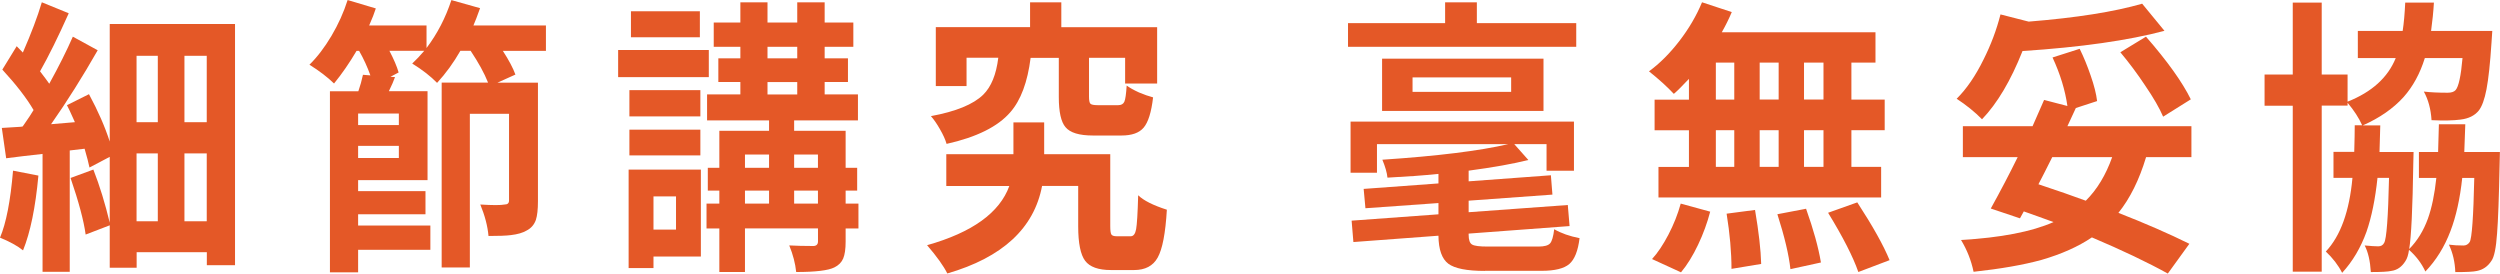 <svg xmlns="http://www.w3.org/2000/svg" id="_&#x5716;&#x5C64;_2" data-name="&#x5716;&#x5C64; 2" viewBox="0 0 548.14 59.97"><defs><style>      .cls-1 {        fill: #e45827;        stroke-width: 0px;      }    </style></defs><g id="_&#x5716;" data-name="&#x5716;"><g><path class="cls-1" d="m5.06,54.9c-1.27-1.01-2.96-1.94-5.06-2.79,1.35-3.17,2.3-8.06,2.86-14.69l5.56,1.08c-.64,6.97-1.76,12.43-3.37,16.4Zm4.27,4.69v-25.84c-3.11.34-5.77.66-7.98.95l-.95-6.65c.82-.04,2.19-.13,4.1-.25.19-.04.34-.06.45-.06.07-.08.17-.21.28-.38.97-1.39,1.69-2.47,2.13-3.23-1.5-2.58-3.78-5.53-6.85-8.87l3.15-5.13c.6.59,1.05,1.06,1.35,1.39,1.83-4.18,3.22-7.85,4.16-11.02l5.9,2.41c-2.32,5.19-4.42,9.43-6.29,12.73.97,1.27,1.65,2.17,2.02,2.72,2.1-3.8,3.82-7.24,5.17-10.32l5.45,2.98c-3.3,5.78-6.7,11.19-10.22,16.21l5.22-.44c-.08-.13-.17-.34-.28-.63-.64-1.44-1.12-2.47-1.46-3.1l4.83-2.41c1.98,3.67,3.5,7.13,4.55,10.39V5.26h27.47v52.88h-6.18v-2.85h-15.39v3.42h-5.9v-9.31l-5.28,2.03c-.41-3.04-1.52-7.18-3.31-12.41l5-1.84c1.39,3.55,2.58,7.43,3.59,11.65v-14.44l-4.44,2.34c-.19-.93-.54-2.3-1.07-4.12l-3.26.38v26.6h-5.95ZM29.94,26.79h4.66v-14.56h-4.66v14.56Zm0,21.72h4.66v-14.88h-4.66v14.88Zm10.5-21.72h4.89v-14.56h-4.89v14.56Zm0,21.72h4.89v-14.88h-4.89v14.88Z"></path><path class="cls-1" d="m72.34,59.71V20.01h6.23c.41-1.18.75-2.38,1.01-3.61l1.63.13c-.64-1.81-1.46-3.61-2.47-5.38h-.56c-1.54,2.62-3.18,5-4.94,7.16-1.42-1.39-3.22-2.76-5.39-4.12,1.72-1.69,3.33-3.8,4.83-6.33,1.5-2.53,2.68-5.15,3.54-7.85l6.18,1.84c-.3.97-.79,2.22-1.46,3.74h12.58v4.94c2.36-3.12,4.18-6.63,5.45-10.51l6.29,1.77c-.6,1.69-1.09,2.96-1.46,3.8h15.9v5.57h-9.44c1.31,2.03,2.23,3.76,2.75,5.19l-3.93,1.77h8.87v26.03c0,1.77-.15,3.12-.45,4.05-.37,1.06-1.05,1.84-2.02,2.34-.86.51-2.02.84-3.48,1.01-1.01.13-2.64.19-4.89.19-.19-2.15-.79-4.45-1.8-6.9,2.7.17,4.47.17,5.34,0,.64,0,.96-.29.96-.89v-19h-8.59v33.69h-6.18V18.11h10.17c-.82-2.07-2.1-4.39-3.82-6.97h-2.25c-1.5,2.62-3.2,4.96-5.11,7.03-1.39-1.43-3.2-2.85-5.45-4.24.9-.84,1.78-1.77,2.64-2.79h-7.64c.97,1.86,1.65,3.44,2.02,4.75l-1.8.95,1.01.06c-.26.76-.71,1.79-1.35,3.1h8.48v19.5h-15.22v2.41h14.77v5.07h-14.77v2.47h15.84v5.32h-15.84v4.94h-6.18Zm6.18-32.29h8.93v-2.53h-8.93v2.53Zm0,7.22h8.93v-2.66h-8.93v2.66Z"></path><path class="cls-1" d="m135.53,16.91v-5.95h19.88v5.95h-19.88Zm2.3,41.86v-21.59h15.84v19.06h-10.39v2.53h-5.45Zm.17-33.25v-5.76h15.56v5.76h-15.56Zm0,8.55v-5.64h15.56v5.64h-15.56Zm.34-25.9V2.47h15.11v5.7h-15.11Zm4.94,42.17h4.94v-7.28h-4.94v7.28Zm14.44,9.31v-9.56h-2.81v-5.45h2.81v-2.85h-2.53v-5h2.53v-8.11h10.9v-2.28h-13.59v-5.7h7.3v-2.72h-4.83v-5.19h4.83v-2.53h-5.84v-5.32h5.84V.51h5.95v4.43h6.52V.51h6.01v4.43h6.29v5.32h-6.29v2.53h5.11v5.19h-5.11v2.72h7.3v5.7h-13.99v2.28h11.29v8.11h2.53v5h-2.53v2.85h2.81v5.45h-2.81v2.91c0,1.6-.18,2.83-.53,3.67-.36.84-1,1.5-1.94,1.96-1.31.67-4.1,1.01-8.37,1.01-.19-1.86-.69-3.8-1.52-5.83,1.46.08,3.24.13,5.34.13.64-.04.96-.38.96-1.01v-2.85h-16.01v9.56h-5.62Zm5.62-22.86h5.28v-2.91h-5.28v2.91Zm0,7.85h5.28v-2.85h-5.28v2.85Zm4.94-31.85h6.52v-2.53h-6.52v2.53Zm0,7.92h6.52v-2.72h-6.52v2.72Zm5.84,16.08h5.22v-2.91h-5.22v2.91Zm0,7.85h5.22v-2.85h-5.22v2.85Z"></path><path class="cls-1" d="m207.71,59.97c-.82-1.65-2.3-3.72-4.44-6.21,9.89-2.79,15.9-7.11,18.03-12.98h-13.82v-6.97h14.72v-6.97h6.74v6.97h14.49v15.77c0,.97.08,1.58.25,1.84.17.25.55.38,1.15.38h3.09c.6,0,.99-.52,1.18-1.55.19-1.03.34-3.51.45-7.44,1.16,1.14,3.26,2.2,6.29,3.17-.3,5.15-.97,8.65-2.02,10.51-1.01,1.81-2.73,2.72-5.17,2.72h-5.06c-2.77,0-4.66-.68-5.67-2.03-1.01-1.35-1.52-3.86-1.52-7.54v-8.87h-7.92c-1.76,9.29-8.69,15.68-20.78,19.19Zm-.17-28.43c-.26-.93-.75-2-1.46-3.23-.67-1.18-1.33-2.13-1.97-2.85,5.47-1.01,9.29-2.57,11.46-4.69,1.76-1.73,2.86-4.43,3.31-8.11h-6.96v6.21h-6.74V5.95h20.67V.51h6.85v5.45h21.01v12.35h-7.02v-5.64h-7.92v8.49c0,.84.1,1.37.31,1.58.21.21.74.32,1.6.32h4.49c.67,0,1.12-.25,1.35-.76s.39-1.69.51-3.55c.6.46,1.5.97,2.7,1.52,1.09.46,2.11.82,3.09,1.08-.37,3.25-1.07,5.47-2.08,6.65-.97,1.14-2.58,1.71-4.83,1.71h-6.29c-3,0-5-.61-6.01-1.84-.97-1.14-1.46-3.33-1.46-6.58v-8.61h-6.18c-.67,5.32-2.15,9.29-4.44,11.91-2.73,3.17-7.4,5.49-13.99,6.96Z"></path><path class="cls-1" d="m295.56,10.26v-5.19h21.29V.51h6.96v4.56h21.79v5.19h-50.05Zm29.99,49.14c-3.93,0-6.6-.53-8-1.58-1.4-1.06-2.13-3.1-2.16-6.14l-18.65,1.39-.39-4.69,19.04-1.39v-2.47l-16.01,1.14-.39-4.24,16.4-1.2v-2.09c-3.33.34-7.06.61-11.18.82-.11-1.1-.49-2.41-1.12-3.93,12.06-.8,21.27-1.94,27.63-3.42h-28.81v6.27h-5.79v-11.21h48.98v10.77h-6.01v-5.83h-7.08l3.09,3.48c-3.33.84-7.69,1.62-13.09,2.34v2.34l18.03-1.33.34,4.24-18.37,1.33v2.53l21.74-1.58.39,4.62-22.13,1.65v.25c0,1.14.25,1.86.76,2.15.51.3,1.62.44,3.34.44h11.23c1.27,0,2.11-.23,2.53-.7.41-.46.71-1.5.9-3.1,1.54.89,3.39,1.54,5.56,1.96-.34,2.79-1.09,4.67-2.25,5.67-1.16.99-3.18,1.49-6.07,1.49h-12.47Zm-22.52-35.08v-11.46h35.39v11.46h-35.39Zm6.68-4.18h21.62v-3.17h-21.62v3.17Z"></path><path class="cls-1" d="m363.63,43.31v-6.71h6.68v-8.04h-7.53v-6.71h7.53v-4.56c-1.46,1.56-2.57,2.66-3.31,3.29-1.46-1.56-3.28-3.21-5.45-4.94,2.36-1.73,4.58-3.95,6.66-6.65,2.08-2.7,3.74-5.53,4.97-8.49l6.52,2.15c-.6,1.44-1.33,2.91-2.19,4.43h33.7v6.65h-5.28v8.11h7.3v6.71h-7.3v8.04h6.52v6.71h-48.81Zm4.94,16.4l-6.35-2.91c1.24-1.35,2.43-3.13,3.59-5.35,1.16-2.22,2.06-4.49,2.7-6.81l6.46,1.77c-.64,2.45-1.52,4.86-2.64,7.22-1.16,2.45-2.42,4.47-3.76,6.08Zm7.64-37.87h4.04v-8.11h-4.04v8.11Zm0,14.75h4.04v-8.04h-4.04v8.04Zm3.43,22.35c0-3.63-.36-7.66-1.07-12.09l6.23-.82c.82,4.81,1.27,8.76,1.35,11.84l-6.52,1.08Zm6.18-37.11h4.16v-8.11h-4.16v8.11Zm0,14.75h4.16v-8.04h-4.16v8.04Zm6.74,22.42c-.34-3.12-1.29-7.13-2.86-12.03l6.29-1.2c1.61,4.52,2.7,8.44,3.26,11.78l-6.68,1.46Zm2.98-37.17h4.27v-8.11h-4.27v8.11Zm0,14.75h4.27v-8.04h-4.27v8.04Zm11.91,23.05c-1.16-3.33-3.37-7.66-6.63-12.98l6.4-2.28c3.41,5.24,5.77,9.46,7.08,12.67l-6.85,2.6Z"></path><path class="cls-1" d="m434.57,26.15c-1.57-1.6-3.43-3.1-5.56-4.5,2.17-2.15,4.14-5.02,5.9-8.61,1.61-3.21,2.85-6.5,3.71-9.88l6.18,1.58c10.45-.84,18.74-2.15,24.88-3.93l4.89,5.95c-7.94,2.11-18.31,3.59-31.12,4.43-2.58,6.5-5.54,11.48-8.87,14.95Zm40.72,33.82c-4.42-2.45-9.96-5.09-16.63-7.92-3,2.03-6.68,3.67-11.06,4.94-4.01,1.1-8.97,1.96-14.88,2.6-.52-2.49-1.44-4.81-2.75-6.97,8.72-.51,15.48-1.81,20.28-3.93-.71-.25-1.79-.64-3.23-1.17-1.44-.53-2.54-.92-3.29-1.17l-.84,1.52-6.4-2.15c2.13-3.84,4.1-7.6,5.9-11.27h-12.02v-6.78h15.28c1.16-2.62,2-4.54,2.53-5.76l5.11,1.33c-.49-3.46-1.57-7.01-3.26-10.64l5.95-1.9c.9,1.82,1.7,3.78,2.42,5.89.75,2.15,1.22,4.01,1.4,5.57l-4.66,1.52c-.6,1.31-1.22,2.64-1.85,3.99h27.19v6.78h-9.94c-1.5,4.98-3.52,9.06-6.07,12.22,5.84,2.28,11.03,4.54,15.56,6.78l-4.72,6.52Zm-17.97-15.96c2.47-2.45,4.4-5.64,5.79-9.56h-13.14c-1.35,2.7-2.36,4.69-3.03,5.95,4.19,1.39,7.66,2.6,10.39,3.61Zm16.96-18.43c-.79-1.86-2.12-4.16-3.99-6.9-1.68-2.53-3.48-4.94-5.39-7.22l5.62-3.42c4.68,5.36,7.96,9.94,9.83,13.74l-6.07,3.8Z"></path><path class="cls-1" d="m513.54,59.84c-.86-1.69-2.06-3.25-3.59-4.69,3.22-3.42,5.17-8.8,5.84-16.15h-4.16v-5.7h4.55c.07-2.45.11-4.39.11-5.83h1.63c-.71-1.6-1.78-3.25-3.2-4.94v.63h-5.67v36.41h-6.35V23.18h-6.18v-6.84h6.18V.57h6.35v15.77h5.67v5.95c5.32-2.11,8.84-5.3,10.56-9.56h-8.31v-5.95h9.83c.26-1.69.45-3.76.56-6.21h6.29c-.11,1.94-.32,4.01-.62,6.21h13.42l-.17,2.53c-.3,4.6-.67,8.02-1.1,10.26-.43,2.24-1,3.8-1.71,4.69-.9,1.1-2.23,1.75-3.99,1.96-1.54.21-3.65.25-6.35.13-.15-2.41-.71-4.5-1.69-6.27,1.46.17,3.2.25,5.22.25.82,0,1.4-.19,1.74-.57.67-.76,1.18-3.1,1.52-7.03h-8.26c-1.05,3.38-2.6,6.23-4.66,8.55-2.25,2.49-5.22,4.56-8.93,6.21h3.82c-.08,2.24-.13,4.18-.17,5.83h7.47c0,.8-.02,1.63-.06,2.47-.15,9.88-.45,16.15-.9,18.81,1.76-1.77,3.13-3.99,4.1-6.65.86-2.41,1.48-5.38,1.85-8.93h-3.82v-5.7h4.21c.07-1.9.13-3.93.17-6.08h5.79c-.08,2.7-.15,4.73-.22,6.08h7.81c0,.84-.02,1.69-.06,2.53-.15,7.47-.34,12.58-.56,15.32-.22,3.21-.64,5.21-1.24,6.02-.79,1.22-1.85,1.96-3.2,2.22-.71.17-2.28.25-4.72.25-.08-2.2-.54-4.2-1.4-6.02.94.13,2,.19,3.2.19.56,0,1.01-.25,1.35-.76.49-.8.82-5.49,1.01-14.06h-2.64c-.49,4.56-1.35,8.44-2.58,11.65-1.31,3.46-3.15,6.42-5.5,8.87-.82-1.77-2.02-3.36-3.59-4.75-.15,1.1-.41,1.92-.79,2.47-.79,1.27-1.82,1.98-3.09,2.15-.71.17-2.21.25-4.49.25-.15-2.45-.6-4.39-1.35-5.83,1.35.13,2.34.19,2.98.19.6,0,1.03-.25,1.29-.76.52-.84.88-5.59,1.07-14.25h-2.53c-.49,4.64-1.29,8.59-2.42,11.84-1.27,3.5-3.05,6.5-5.34,8.99Z"></path></g></g></svg>